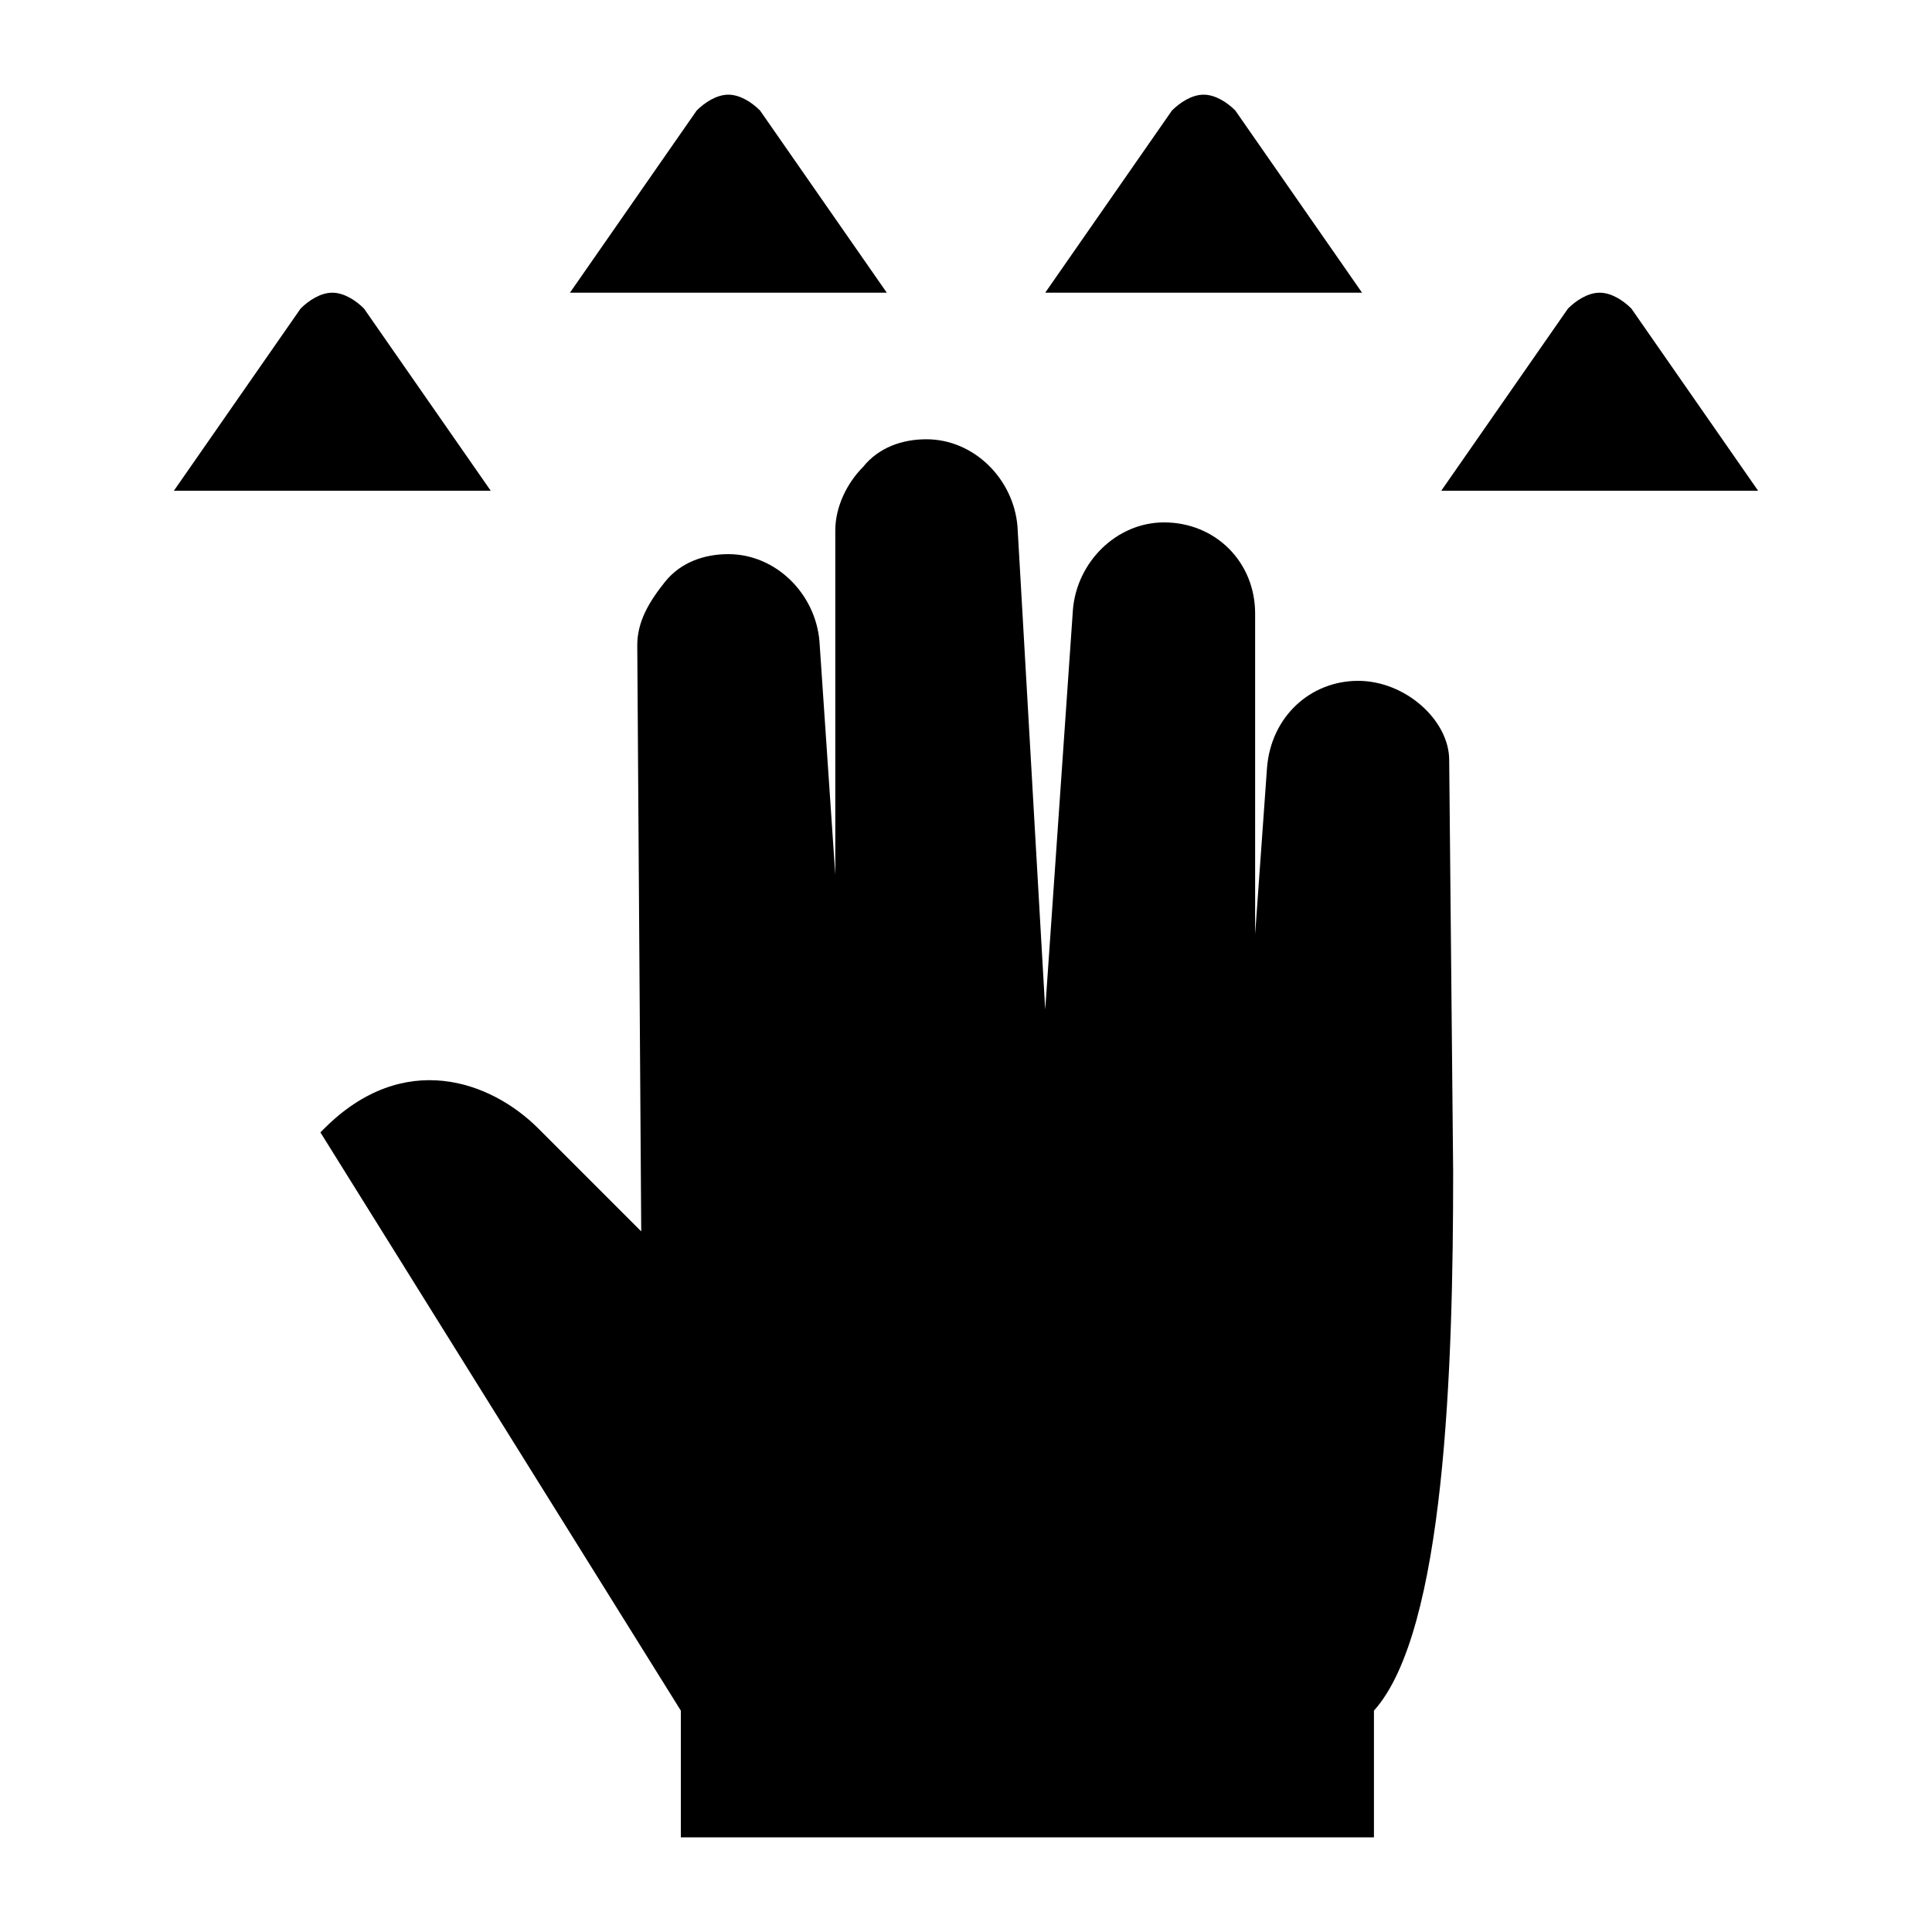 <?xml version="1.0" encoding="UTF-8"?>
<!-- Uploaded to: ICON Repo, www.svgrepo.com, Generator: ICON Repo Mixer Tools -->
<svg fill="#000000" width="800px" height="800px" version="1.1" viewBox="144 144 512 512" xmlns="http://www.w3.org/2000/svg">
 <g>
  <path d="m503.91 324.43c-12.594 0-23.09 9.445-24.141 23.09l-3.148 44.082v-85.02c0-13.645-10.496-24.141-24.141-24.141-12.594 0-23.09 10.496-24.141 23.09l-7.348 106.02-7.348-128.05c-1.051-12.594-11.547-23.09-24.141-23.09-6.297 0-12.594 2.098-16.793 7.348-4.199 4.199-7.348 10.496-7.348 16.793v91.316l-4.199-61.926c-1.051-12.594-11.547-23.09-24.141-23.09-6.297 0-12.594 2.098-16.793 7.348-4.199 5.246-7.348 10.496-7.348 16.793l1.051 155.34-27.289-27.289c-12.594-12.594-35.688-20.992-56.68 0l-1.051 1.051 95.516 153.24v33.586h183.68v-33.586c18.895-20.992 20.992-91.316 20.992-142.75l-1.051-109.16c0-10.5-11.547-20.996-24.141-20.996z"/>
  <path d="m345.42 173.29c-2.098-2.102-5.246-4.199-8.395-4.199-3.148 0-6.297 2.098-8.398 4.199l-33.586 48.281h83.969z"/>
  <path d="m240.46 225.77c-2.098-2.102-5.246-4.199-8.395-4.199s-6.297 2.098-8.398 4.199l-33.586 48.281h83.969z"/>
  <path d="m471.37 173.29c-2.098-2.102-5.246-4.199-8.395-4.199-3.148 0-6.297 2.098-8.398 4.199l-33.586 48.281h83.969z"/>
  <path d="m576.33 225.77c-2.098-2.102-5.25-4.199-8.398-4.199-3.148 0-6.297 2.098-8.398 4.199l-33.586 48.281h83.969z"/>
 </g>
</svg>